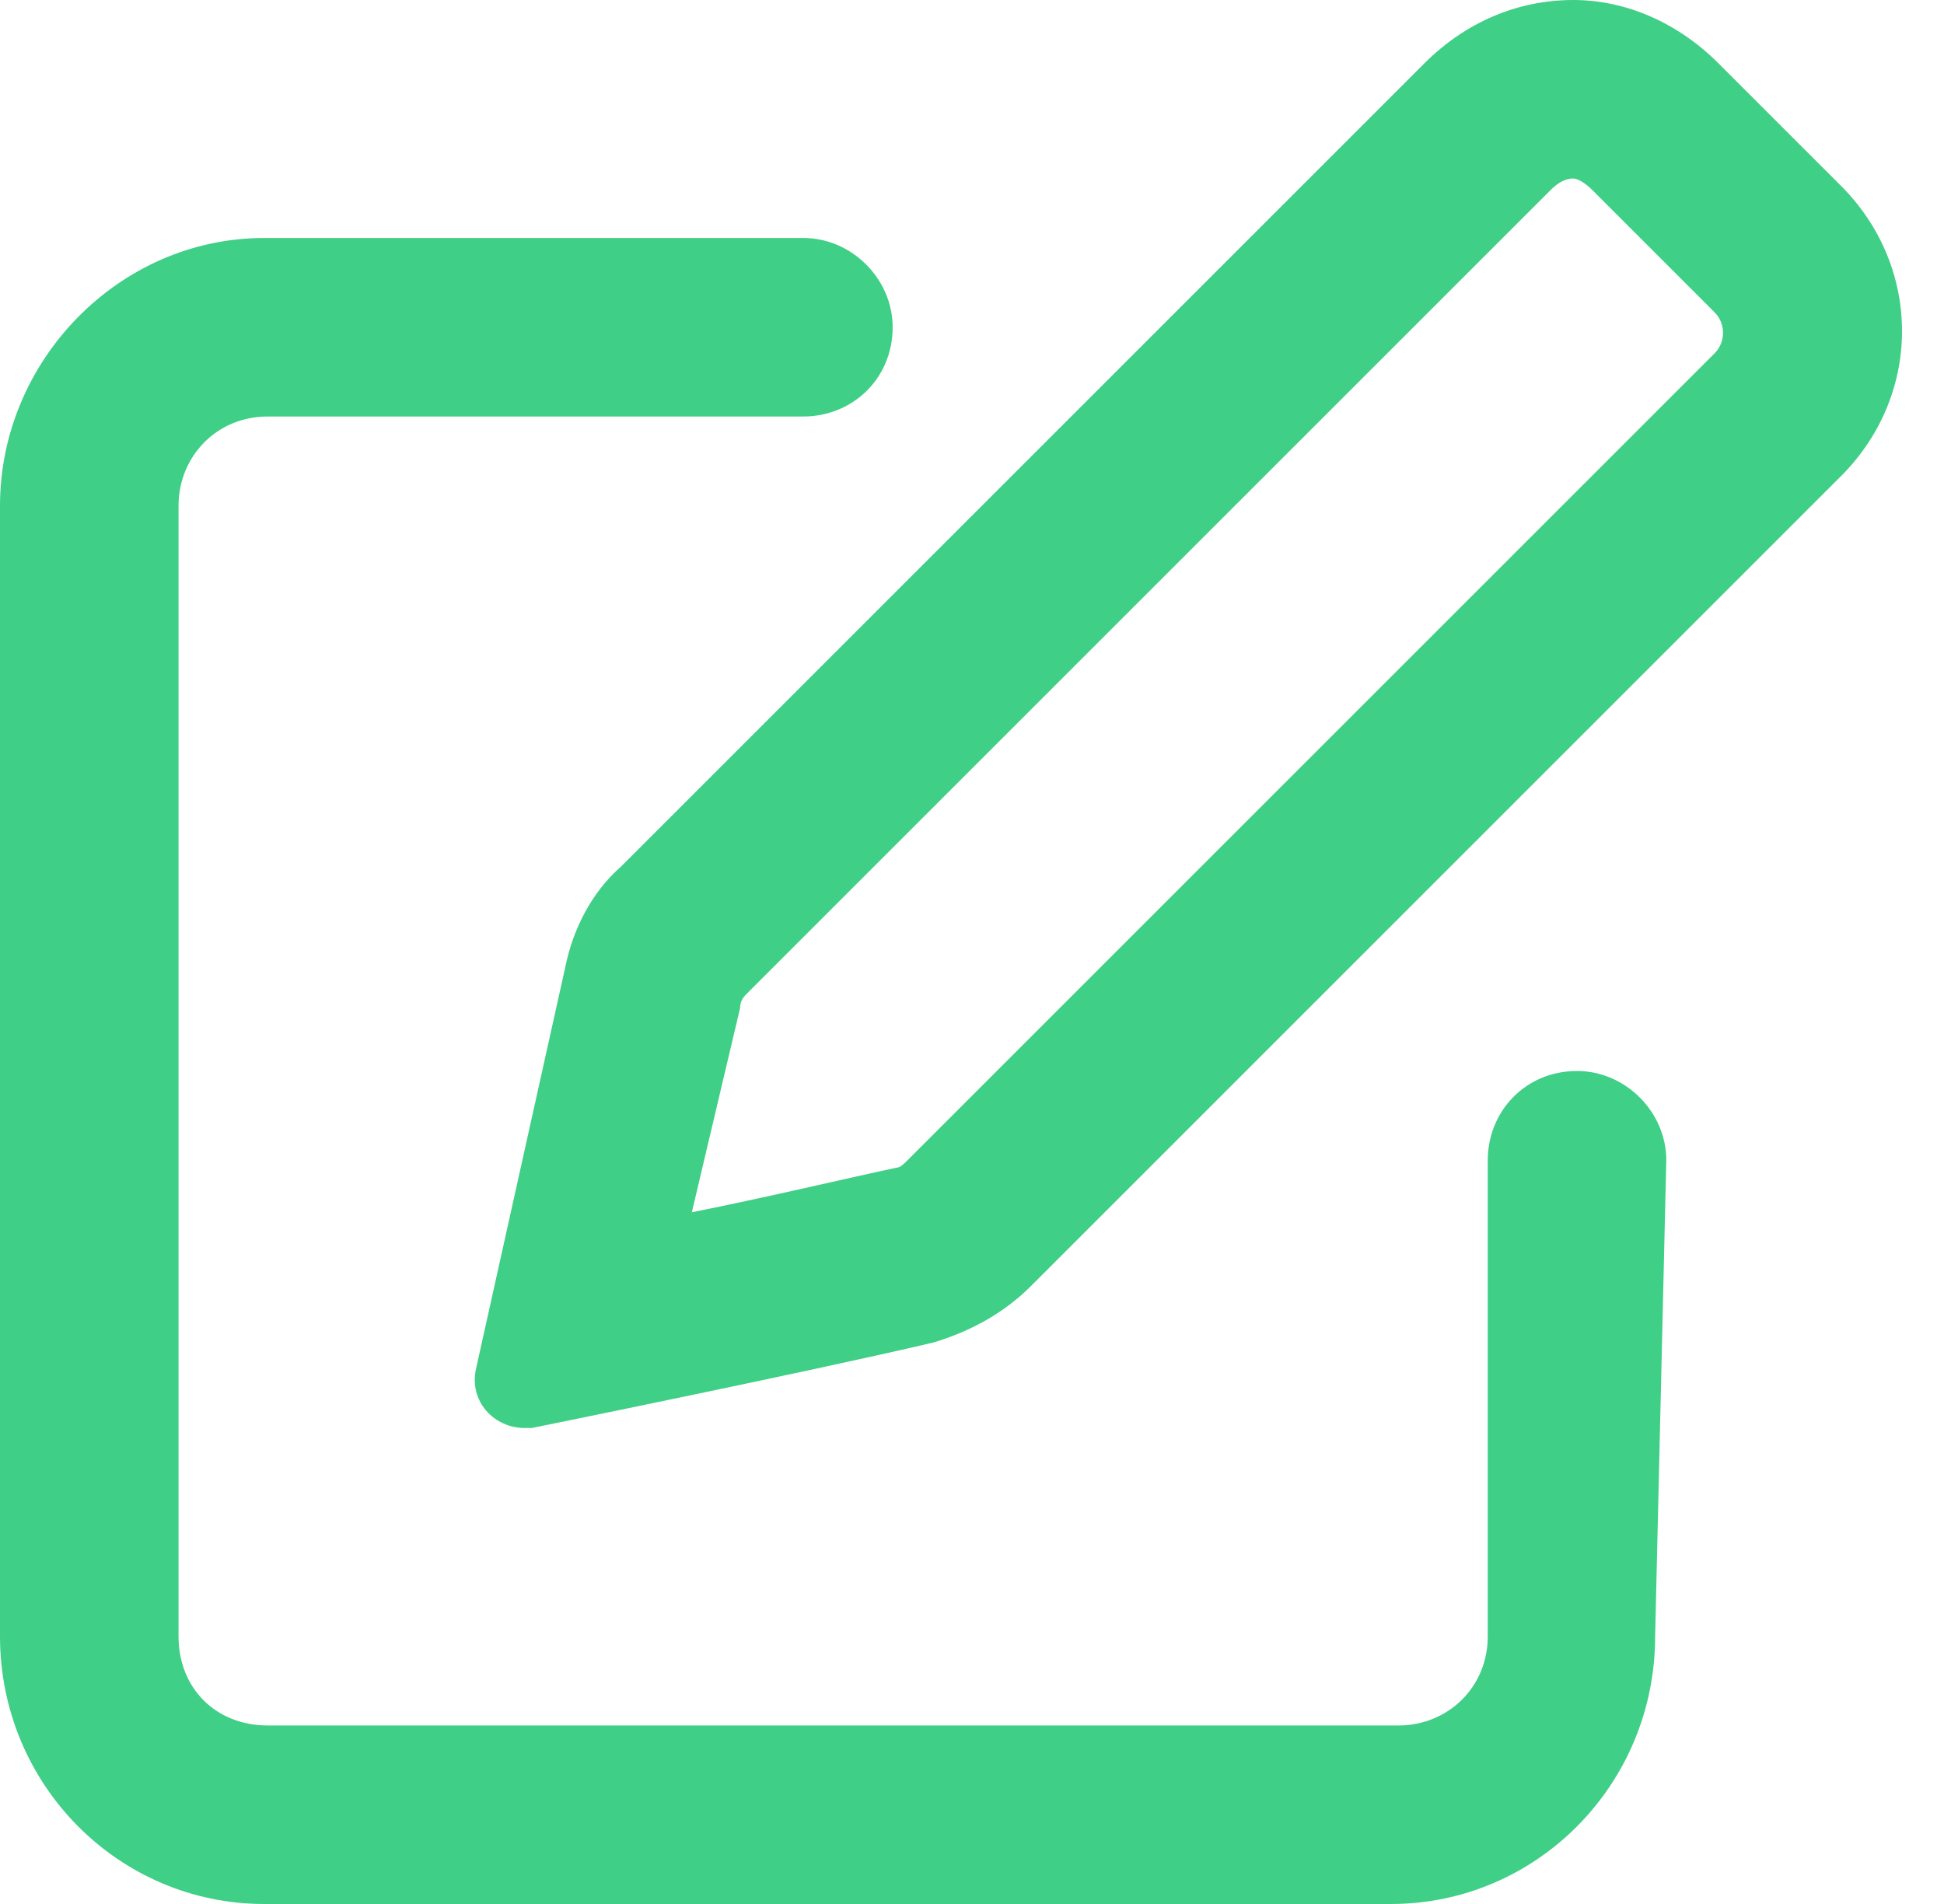 <svg width="49" height="48" viewBox="0 0 49 48" fill="none" xmlns="http://www.w3.org/2000/svg">
<path d="M46.406 4.688C48.469 6.75 48.469 10.031 46.312 12.094L25.969 32.438C25.312 33.094 24.469 33.562 23.531 33.844C20.344 34.594 13.406 36 13.406 36C13.312 36 13.312 36 13.219 36C12.469 36 11.812 35.344 12 34.5L14.25 24.375C14.438 23.438 14.906 22.5 15.656 21.844L35.906 1.594C36.938 0.562 38.25 0 39.656 0C40.969 0 42.281 0.562 43.312 1.594L46.406 4.688ZM43.219 8.906C43.5 8.625 43.5 8.156 43.219 7.875L40.125 4.781C39.938 4.594 39.75 4.5 39.656 4.5C39.469 4.5 39.281 4.594 39.094 4.781L18.844 25.031C18.75 25.125 18.656 25.219 18.656 25.406L17.438 30.562C19.312 30.188 21.281 29.719 22.594 29.438C22.688 29.438 22.781 29.344 22.875 29.25L43.219 8.906ZM39.75 27C40.969 27 42 28.031 42 29.25L41.719 41.25C41.719 45 38.719 48 35.062 48H6.656C3 48 0 45 0 41.25V12.75C0 9.094 3 6 6.656 6H20.25C21.469 6 22.5 7.031 22.5 8.25C22.5 9.562 21.469 10.5 20.25 10.5H6.75C5.438 10.5 4.5 11.531 4.5 12.75V41.25C4.5 42.562 5.438 43.5 6.75 43.5H35.25C36.469 43.5 37.5 42.562 37.5 41.25V29.25C37.5 28.031 38.438 27 39.75 27Z" fill="#3FCF86"/>
</svg>
